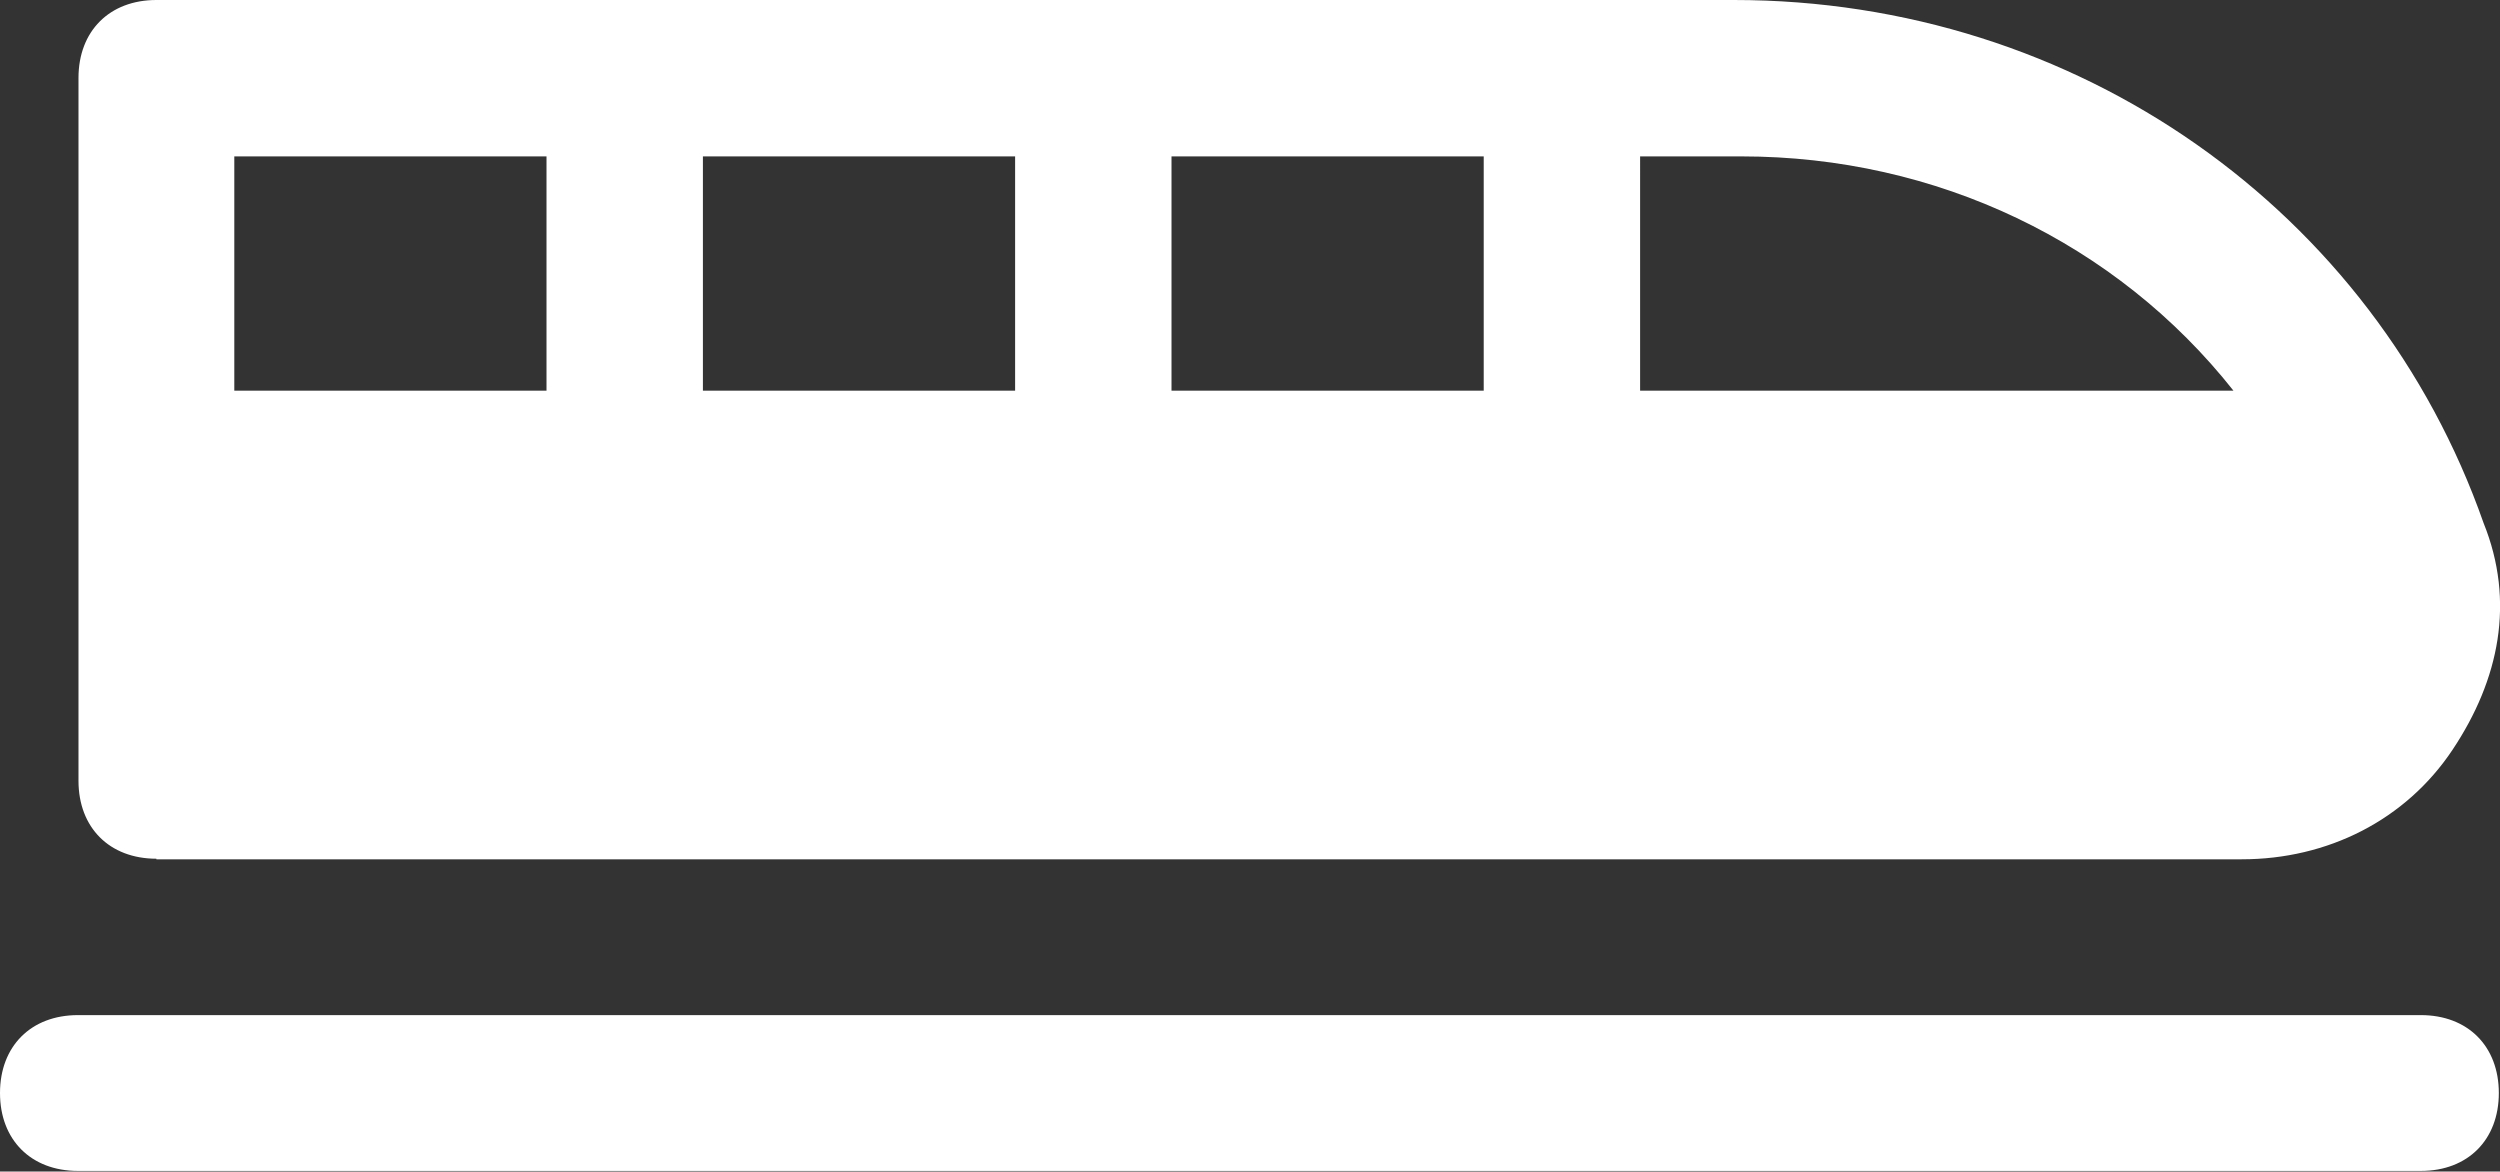 <?xml version="1.0" encoding="UTF-8"?> <svg xmlns="http://www.w3.org/2000/svg" id="Calque_2" data-name="Calque 2" viewBox="0 0 42.68 20"><rect x="0" y="0" width="42.68" height="20" fill="#333333" stroke="none"/><defs><style> .cls-1 { fill: #fff; } </style></defs><g id="Calque_1-2" data-name="Calque 1"><g><path class="cls-1" d="M2.67,14.67h35.6c1.47,0,2.8-.67,3.6-1.87.8-1.2,1.07-2.53.53-3.87-1.87-5.33-6.93-8.93-12.8-8.93H2.67c-.8,0-1.33.53-1.33,1.33v12c0,.8.53,1.33,1.33,1.33ZM20,6.67V2.67h5.33v4h-5.33ZM17.33,6.67h-5.33V2.67h5.33v4ZM38.13,6.67h-10.13V2.67h1.73c3.33,0,6.4,1.47,8.4,4h0ZM9.33,2.67v4h-5.33V2.67h5.33Z"></path><path class="cls-1" d="M41.33,17.33H1.33c-.8,0-1.33.53-1.33,1.33s.53,1.33,1.33,1.33h40c.8,0,1.33-.53,1.33-1.33s-.53-1.33-1.33-1.33Z"></path></g></g></svg> 